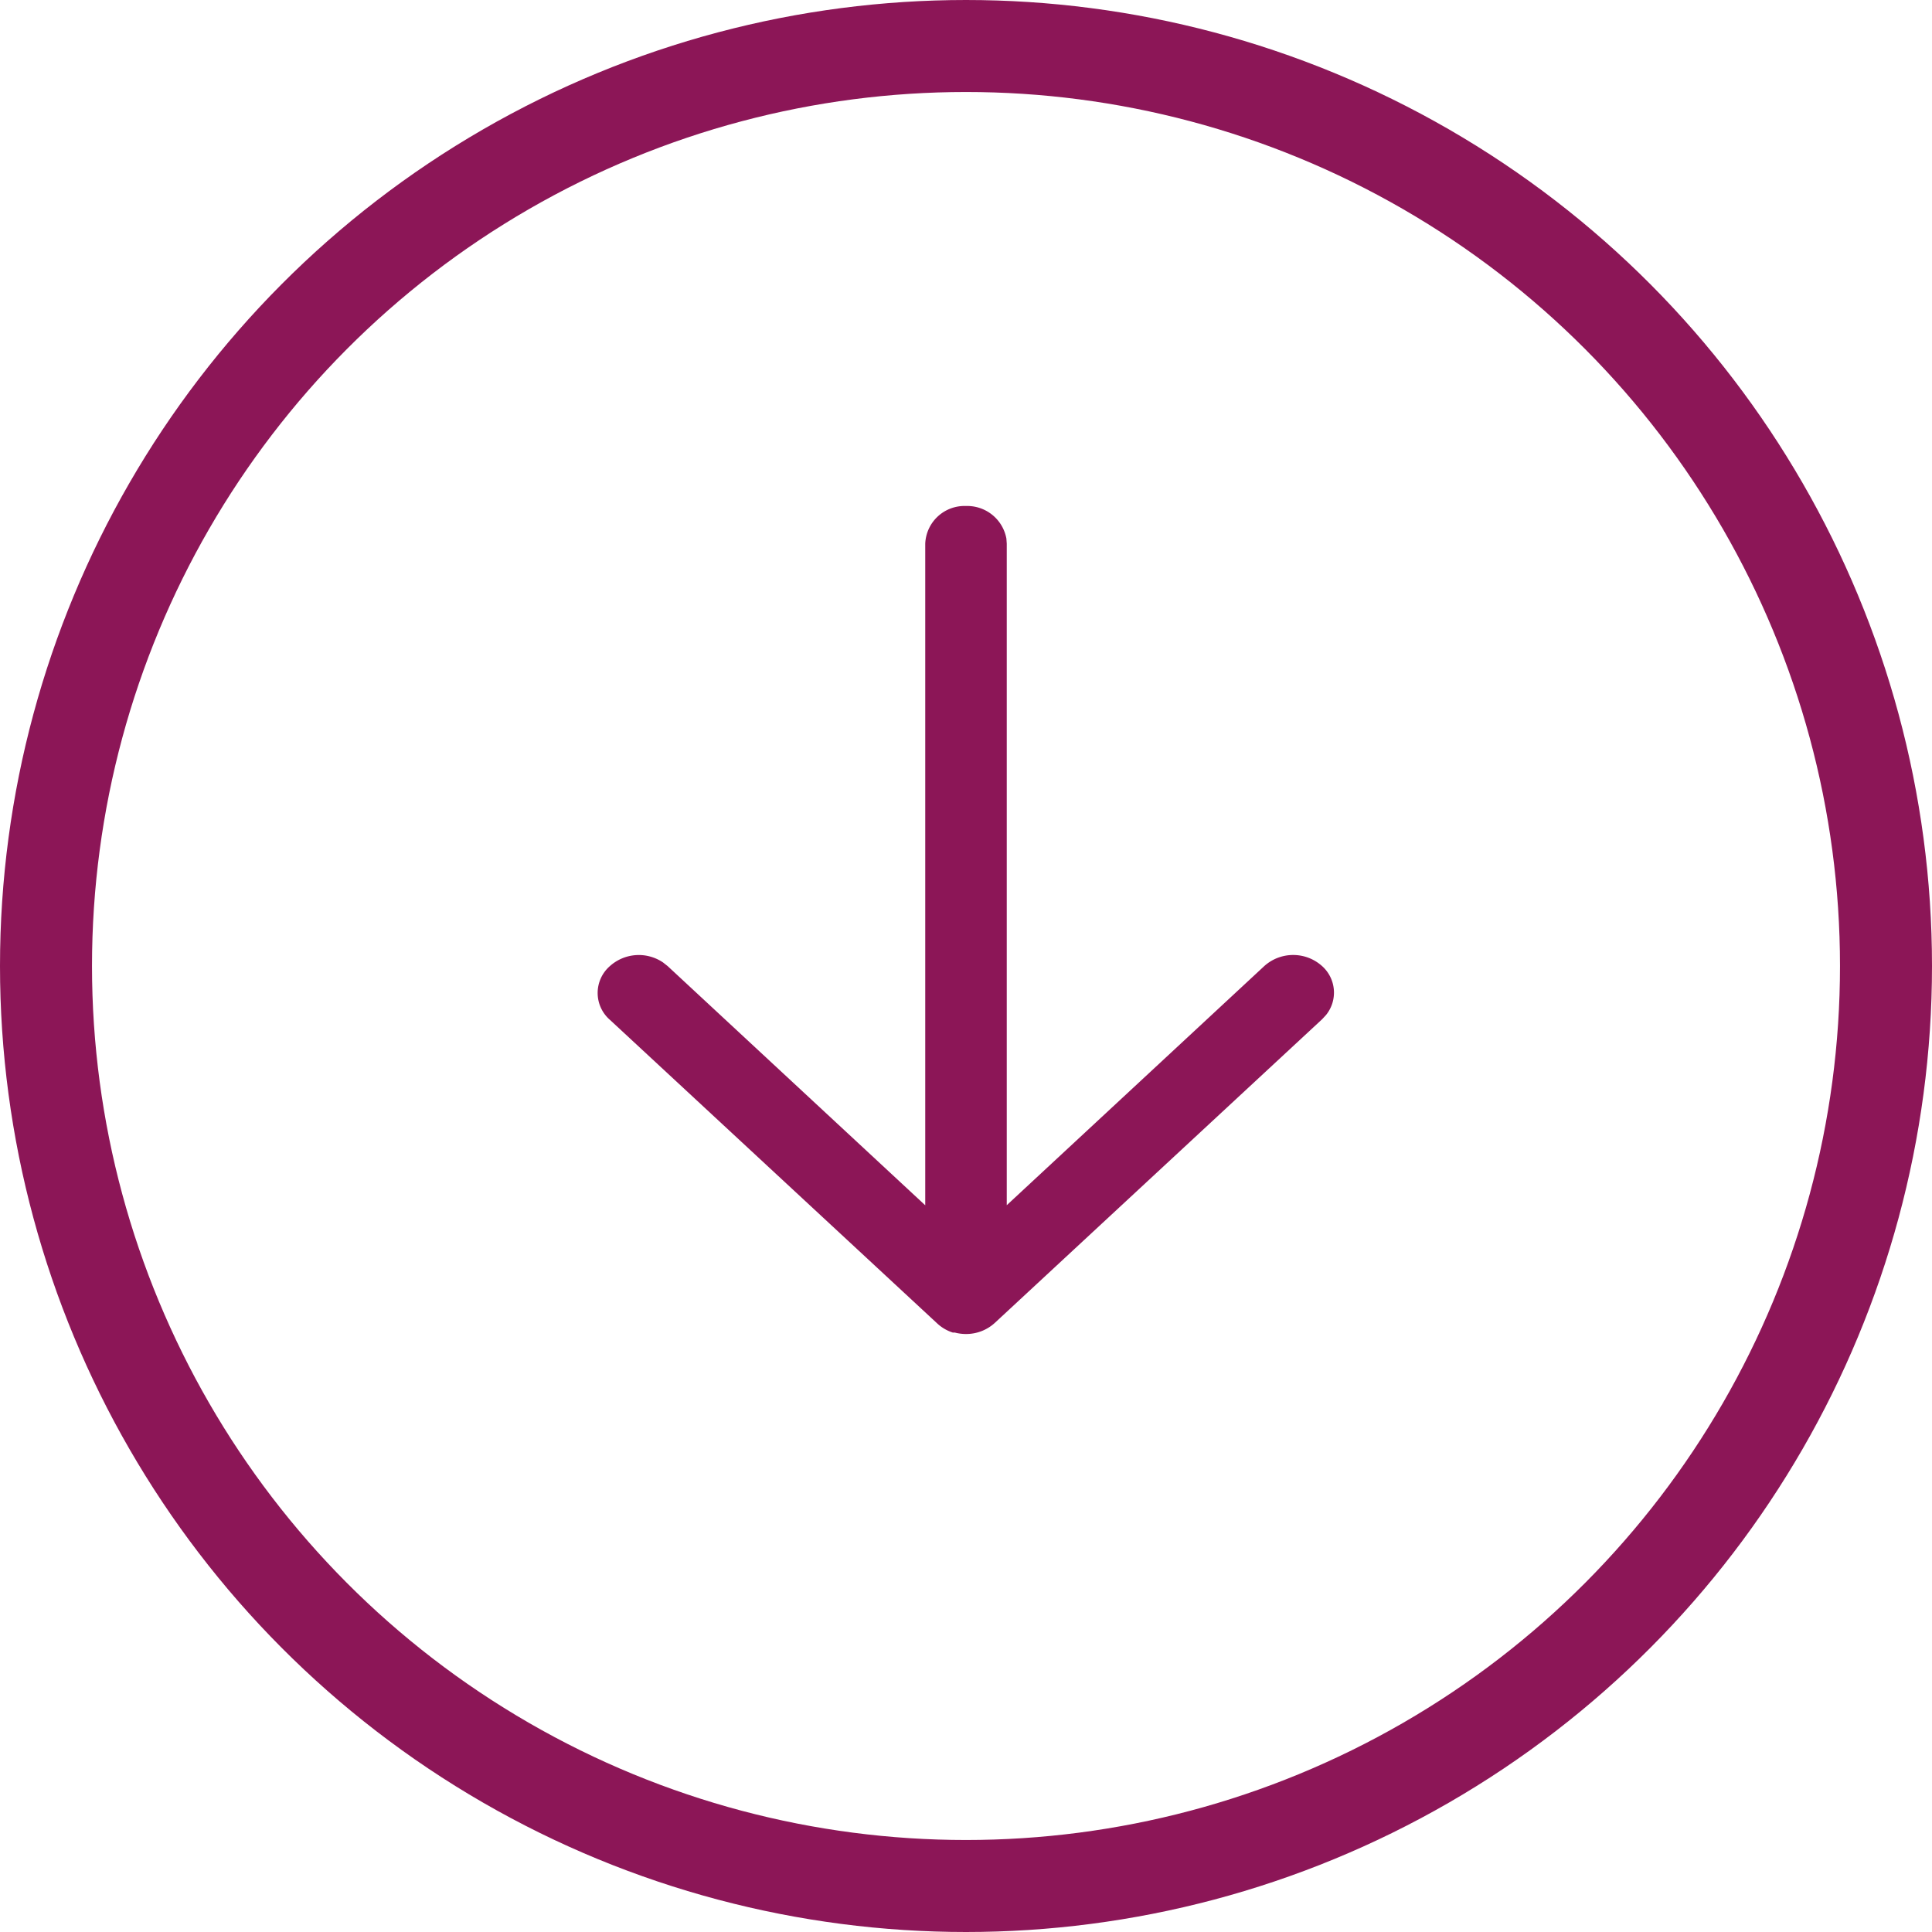 <svg xmlns="http://www.w3.org/2000/svg" width="42" height="42" viewBox="0 0 42 42">
  <g id="violet-arrow" transform="translate(-458 -709.464)">
    <g id="Iconly_Light-outline_Arrow_-_Down" data-name="Iconly/Light-outline/Arrow - Down" transform="translate(471 720.464)">
      <g id="Arrow_-_Down" data-name="Arrow - Down" transform="translate(0)">
        <path id="Arrow_-_Down-2" data-name="Arrow - Down" d="M7.758,17.969h0l-.012,0-.011,0-.006,0-.015,0h0a.9.9,0,0,1-.336-.195h0l-7.115-6.6A.774.774,0,0,1,.261,10a.94.94,0,0,1,1.153-.077l.1.079,5.6,5.2V.818A.854.854,0,0,1,8,0a.866.866,0,0,1,.878.707l.008.111V15.2l5.6-5.2a.939.939,0,0,1,1.253,0,.773.773,0,0,1,.088,1.065l-.085.092-7.114,6.6A.922.922,0,0,1,8,18,.956.956,0,0,1,7.758,17.969Z" fill="#8c1657"/>
      </g>
    </g>
    <g id="Ellipse_2913" data-name="Ellipse 2913" transform="translate(458 709.464)" fill="none" stroke="#8c1657" stroke-width="2">
      <circle cx="21" cy="21" r="21" stroke="none"/>
      <circle cx="21" cy="21" r="20" fill="none"/>
    </g>
  </g>
</svg>
